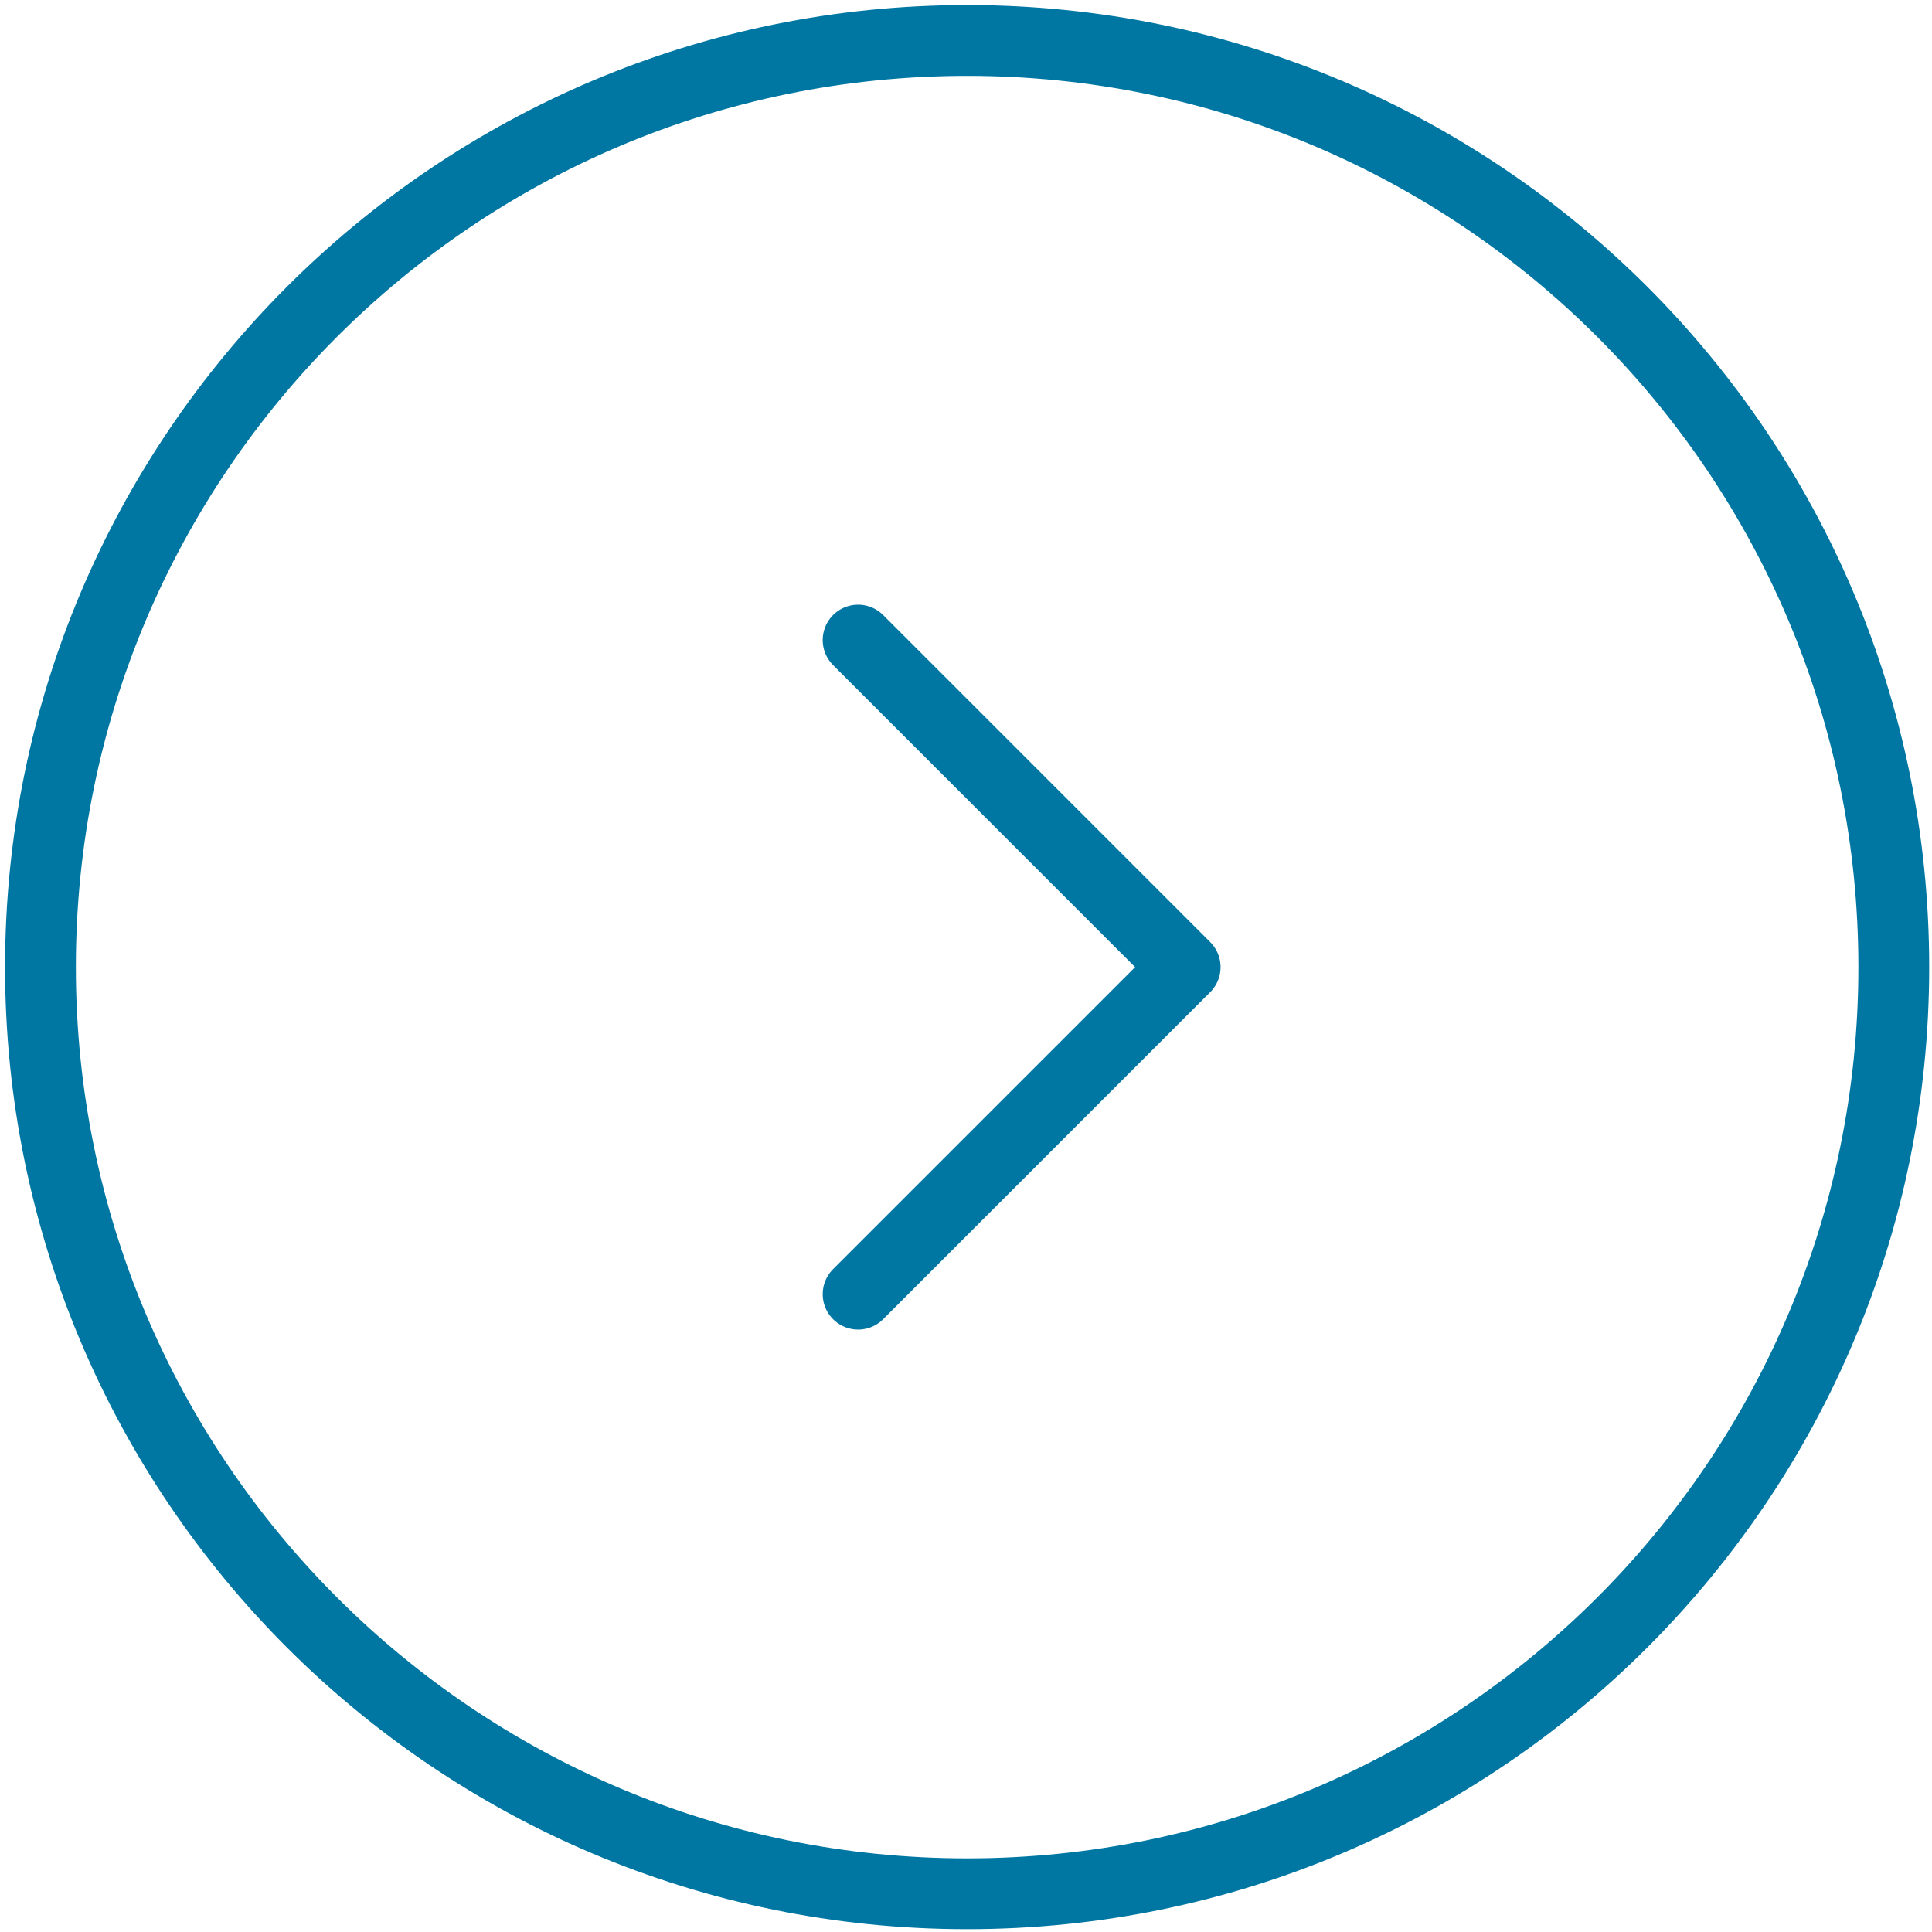 <?xml version="1.0" encoding="UTF-8"?> <svg xmlns="http://www.w3.org/2000/svg" width="191" height="191" viewBox="0 0 191 191" fill="none"> <path d="M84.834 127.944L117.167 95.611L84.834 63.278" stroke="#0077A2" stroke-width="7" stroke-linecap="round" stroke-linejoin="round"></path> <path d="M95.612 187.222C45.016 187.222 4 146.207 4 95.611C4 45.016 45.016 4 95.612 4C146.207 4 187.223 45.016 187.223 95.611C187.223 146.207 146.207 187.222 95.612 187.222Z" stroke="#0077A2" stroke-width="7"></path> </svg> 